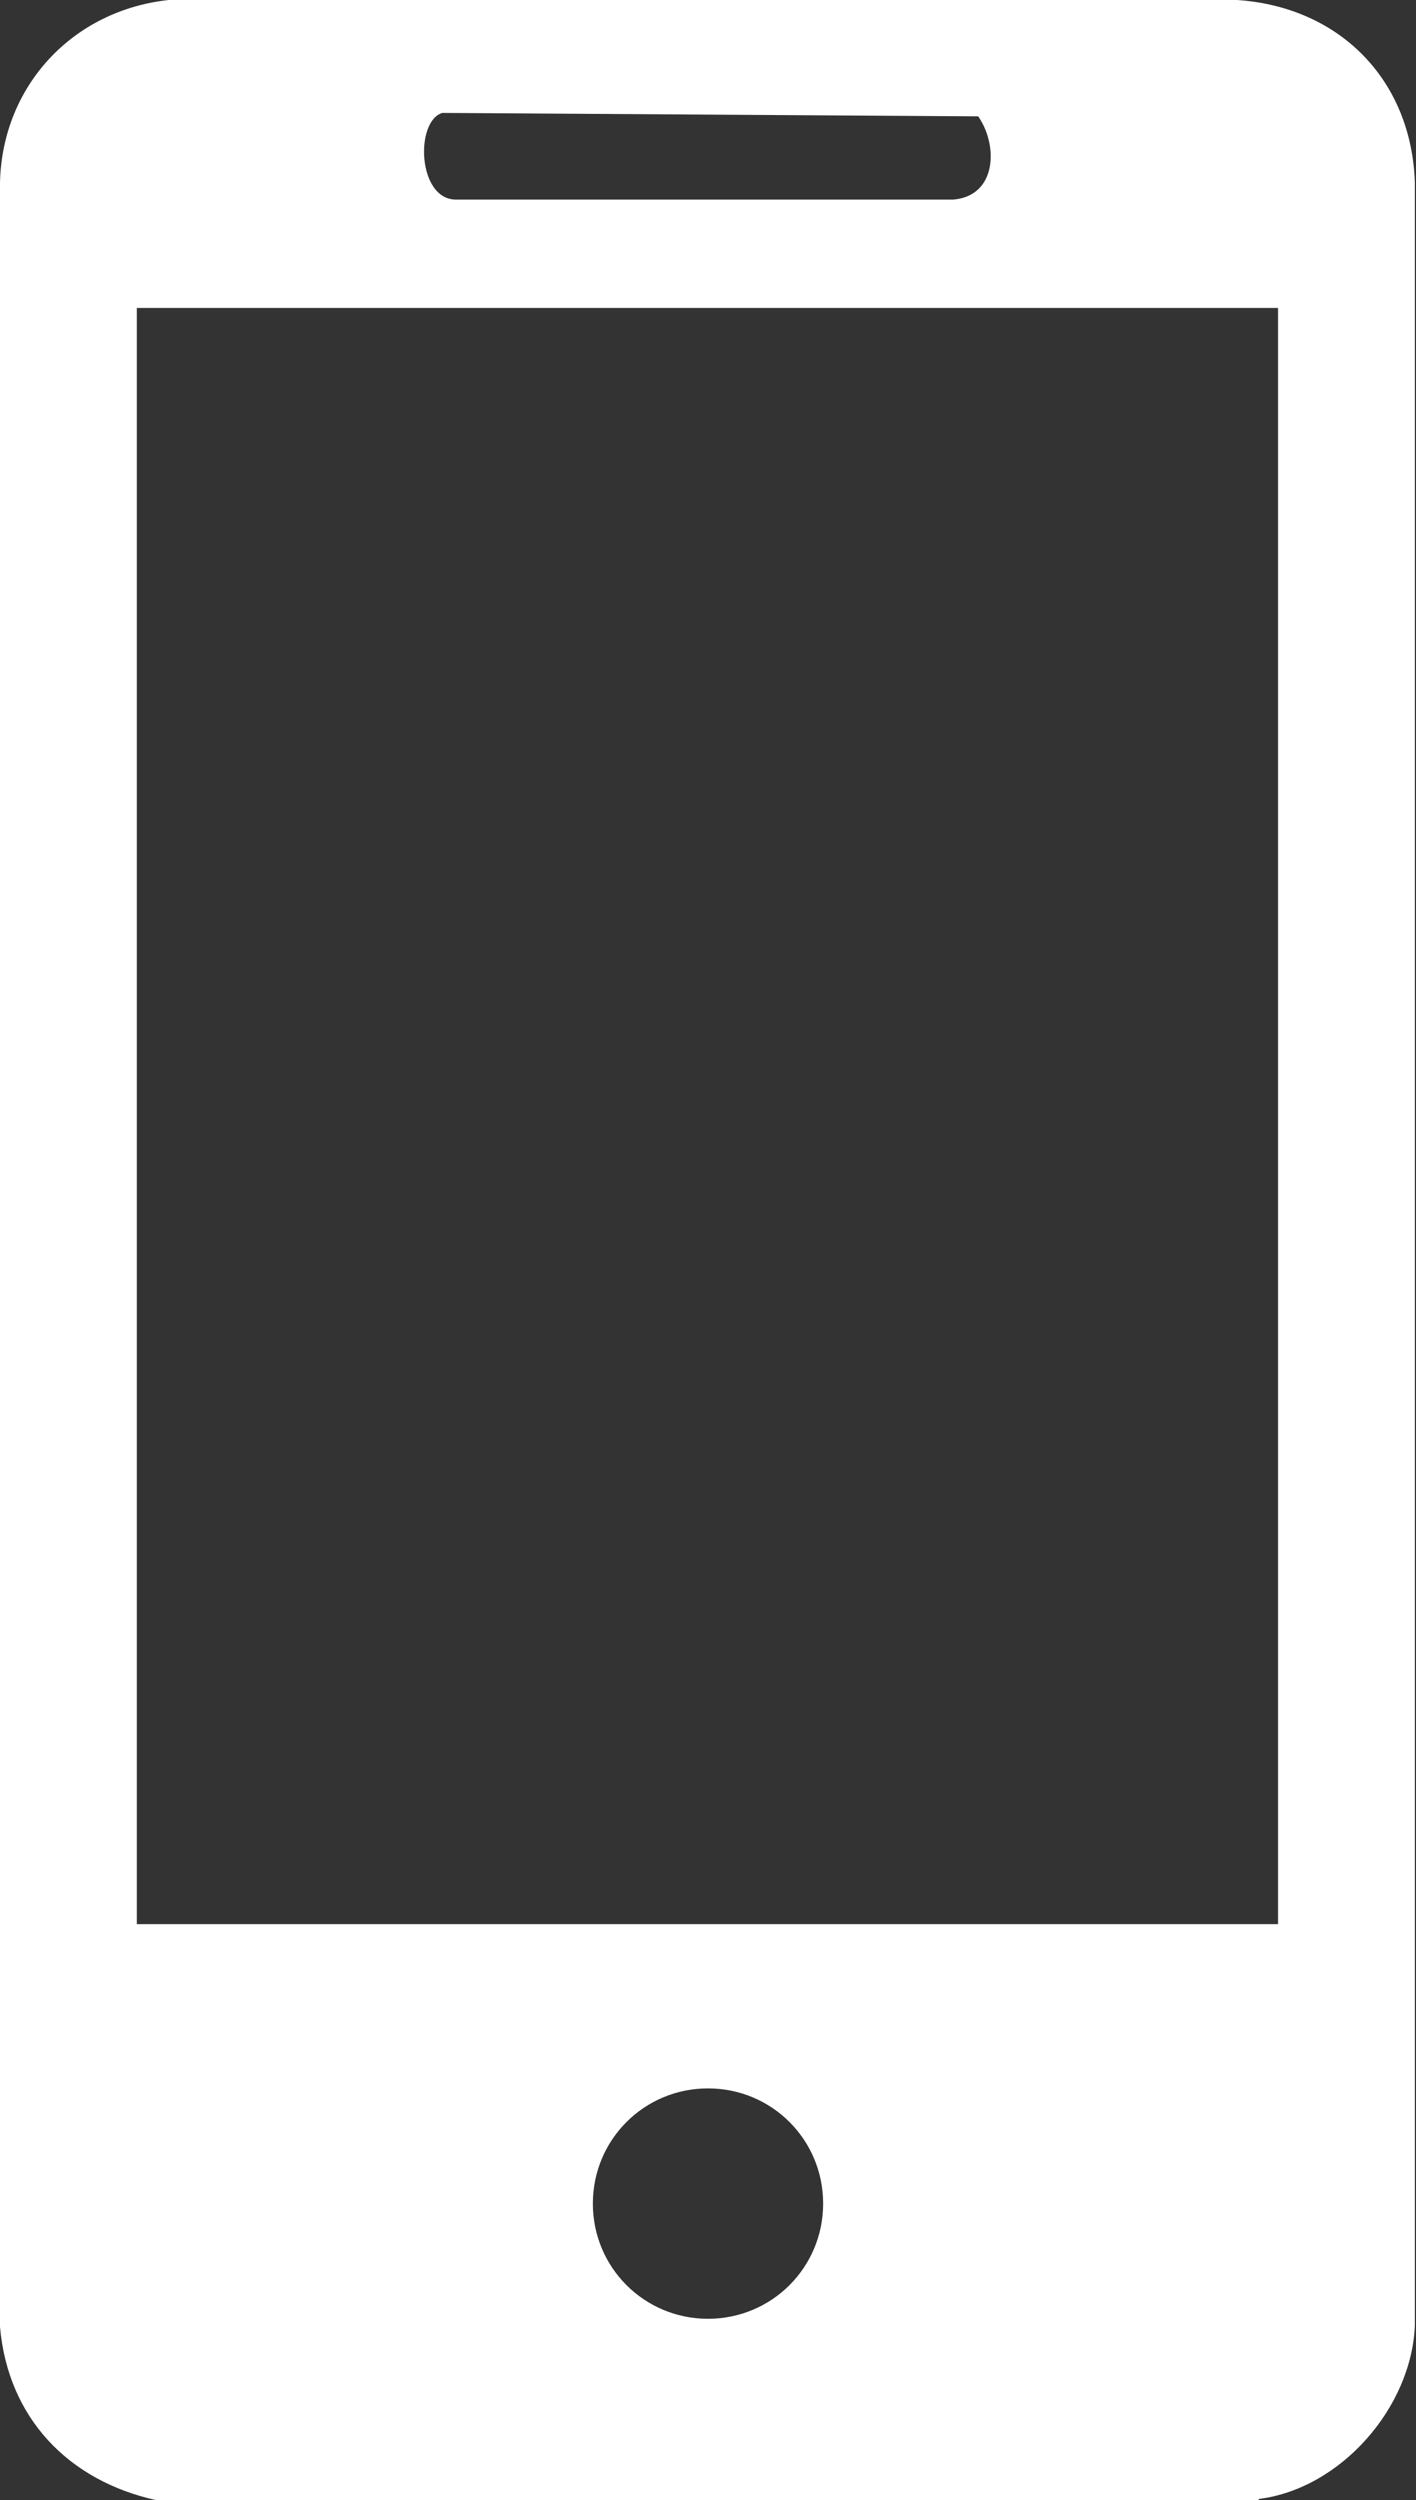 <?xml version="1.0" encoding="UTF-8"?>
<svg id="Ebene_1" data-name="Ebene 1" xmlns="http://www.w3.org/2000/svg" viewBox="0 0 12.42 21.92">
  <rect x="0" y="0" width="12.42" height="21.92" fill="#333333" stroke="none"/>
  <defs>
    <style>
      .cls-1 {
        fill: #fff;
      }
    </style>
  </defs>
  <path class="cls-1" d="M11.04,21.92H1.37c-.77-.17-1.3-.72-1.37-1.52V1.6C.02.75.64.09,1.48,0h9.37c.9.06,1.53.7,1.56,1.6v18.79c-.03.72-.65,1.43-1.37,1.52ZM3.88.99c-.24.07-.22.76.12.76h4.36c.38-.03.4-.47.22-.73l-4.7-.03ZM11.22,2.7H1.2v14.17h10.01V2.7ZM7.22,19.32c0-.56-.45-1.01-1.01-1.01s-1.01.45-1.01,1.01.45,1.01,1.01,1.01,1.01-.45,1.01-1.01Z"/>
</svg>